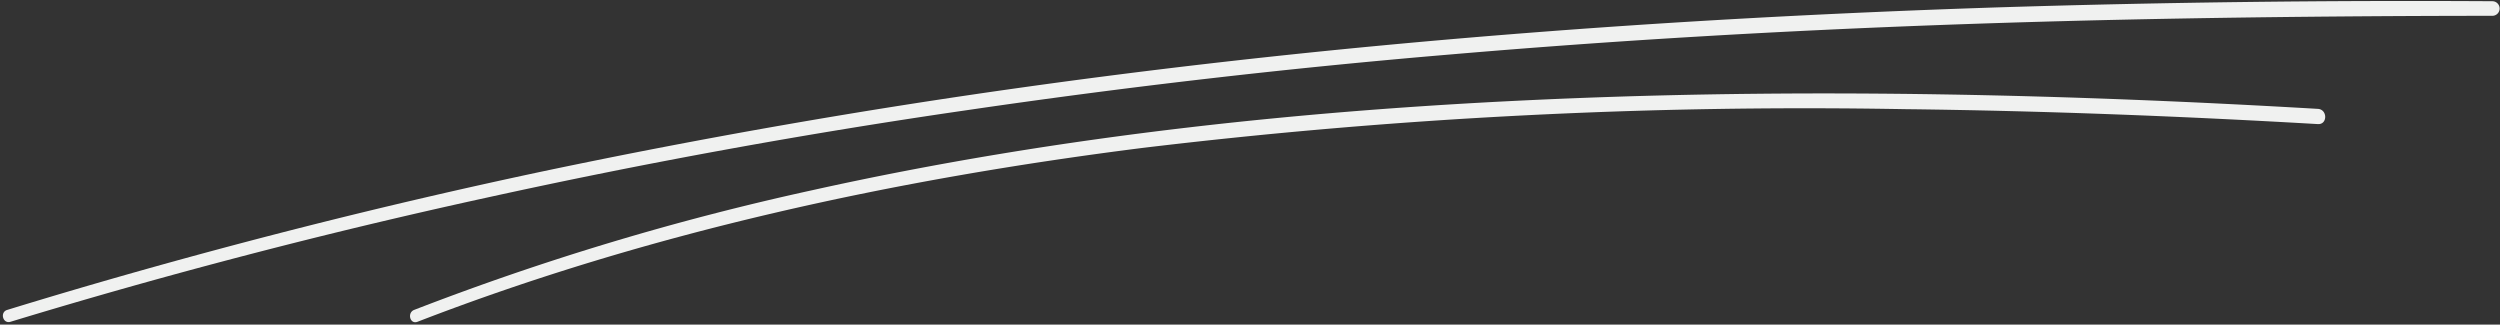 <?xml version="1.0" encoding="UTF-8" standalone="no"?><svg xmlns="http://www.w3.org/2000/svg" xmlns:xlink="http://www.w3.org/1999/xlink" fill="#f0f1f0" height="33.9" preserveAspectRatio="xMidYMid meet" version="1" viewBox="-0.3 -0.1 261.1 33.9" width="261.1" zoomAndPan="magnify"><rect x="-0.3" y="-0.1" width="261.1" height="33.9" fill="#333333" stroke="none"/><g data-name="58" id="change1_1"><path d="M260,.028q-25.83-.159-51.647.642c-17.039.556-34.067,1.462-51.061,2.822-16.9,1.351-33.757,3.148-50.543,5.5Q81.51,12.52,56.555,17.762,31.366,23.1,6.646,30.4q-3.1.918-6.195,1.868C-.34,32.507,0,33.75.793,33.508q24.575-7.472,49.683-12.954,24.911-5.479,50.174-9.142,25.185-3.693,50.564-5.826c16.969-1.454,33.977-2.444,51-3.07,17.1-.63,34.213-.886,51.323-.952q3.231-.012,6.461-.012A.762.762,0,0,0,260,.028Z"/><path d="M241.778,11.27c-26-1.52-52.074-2.137-78.107-1.094-26.564,1.065-53.155,3.818-79.134,9.589a281.937,281.937,0,0,0-41.581,12.5c-.763.3-.433,1.543.343,1.243,24.282-9.386,49.952-14.9,75.731-18.16A580.189,580.189,0,0,1,198.588,11.3c14.407.168,28.807.727,43.19,1.56C242.8,12.923,242.8,11.33,241.778,11.27Z"/></g></svg>